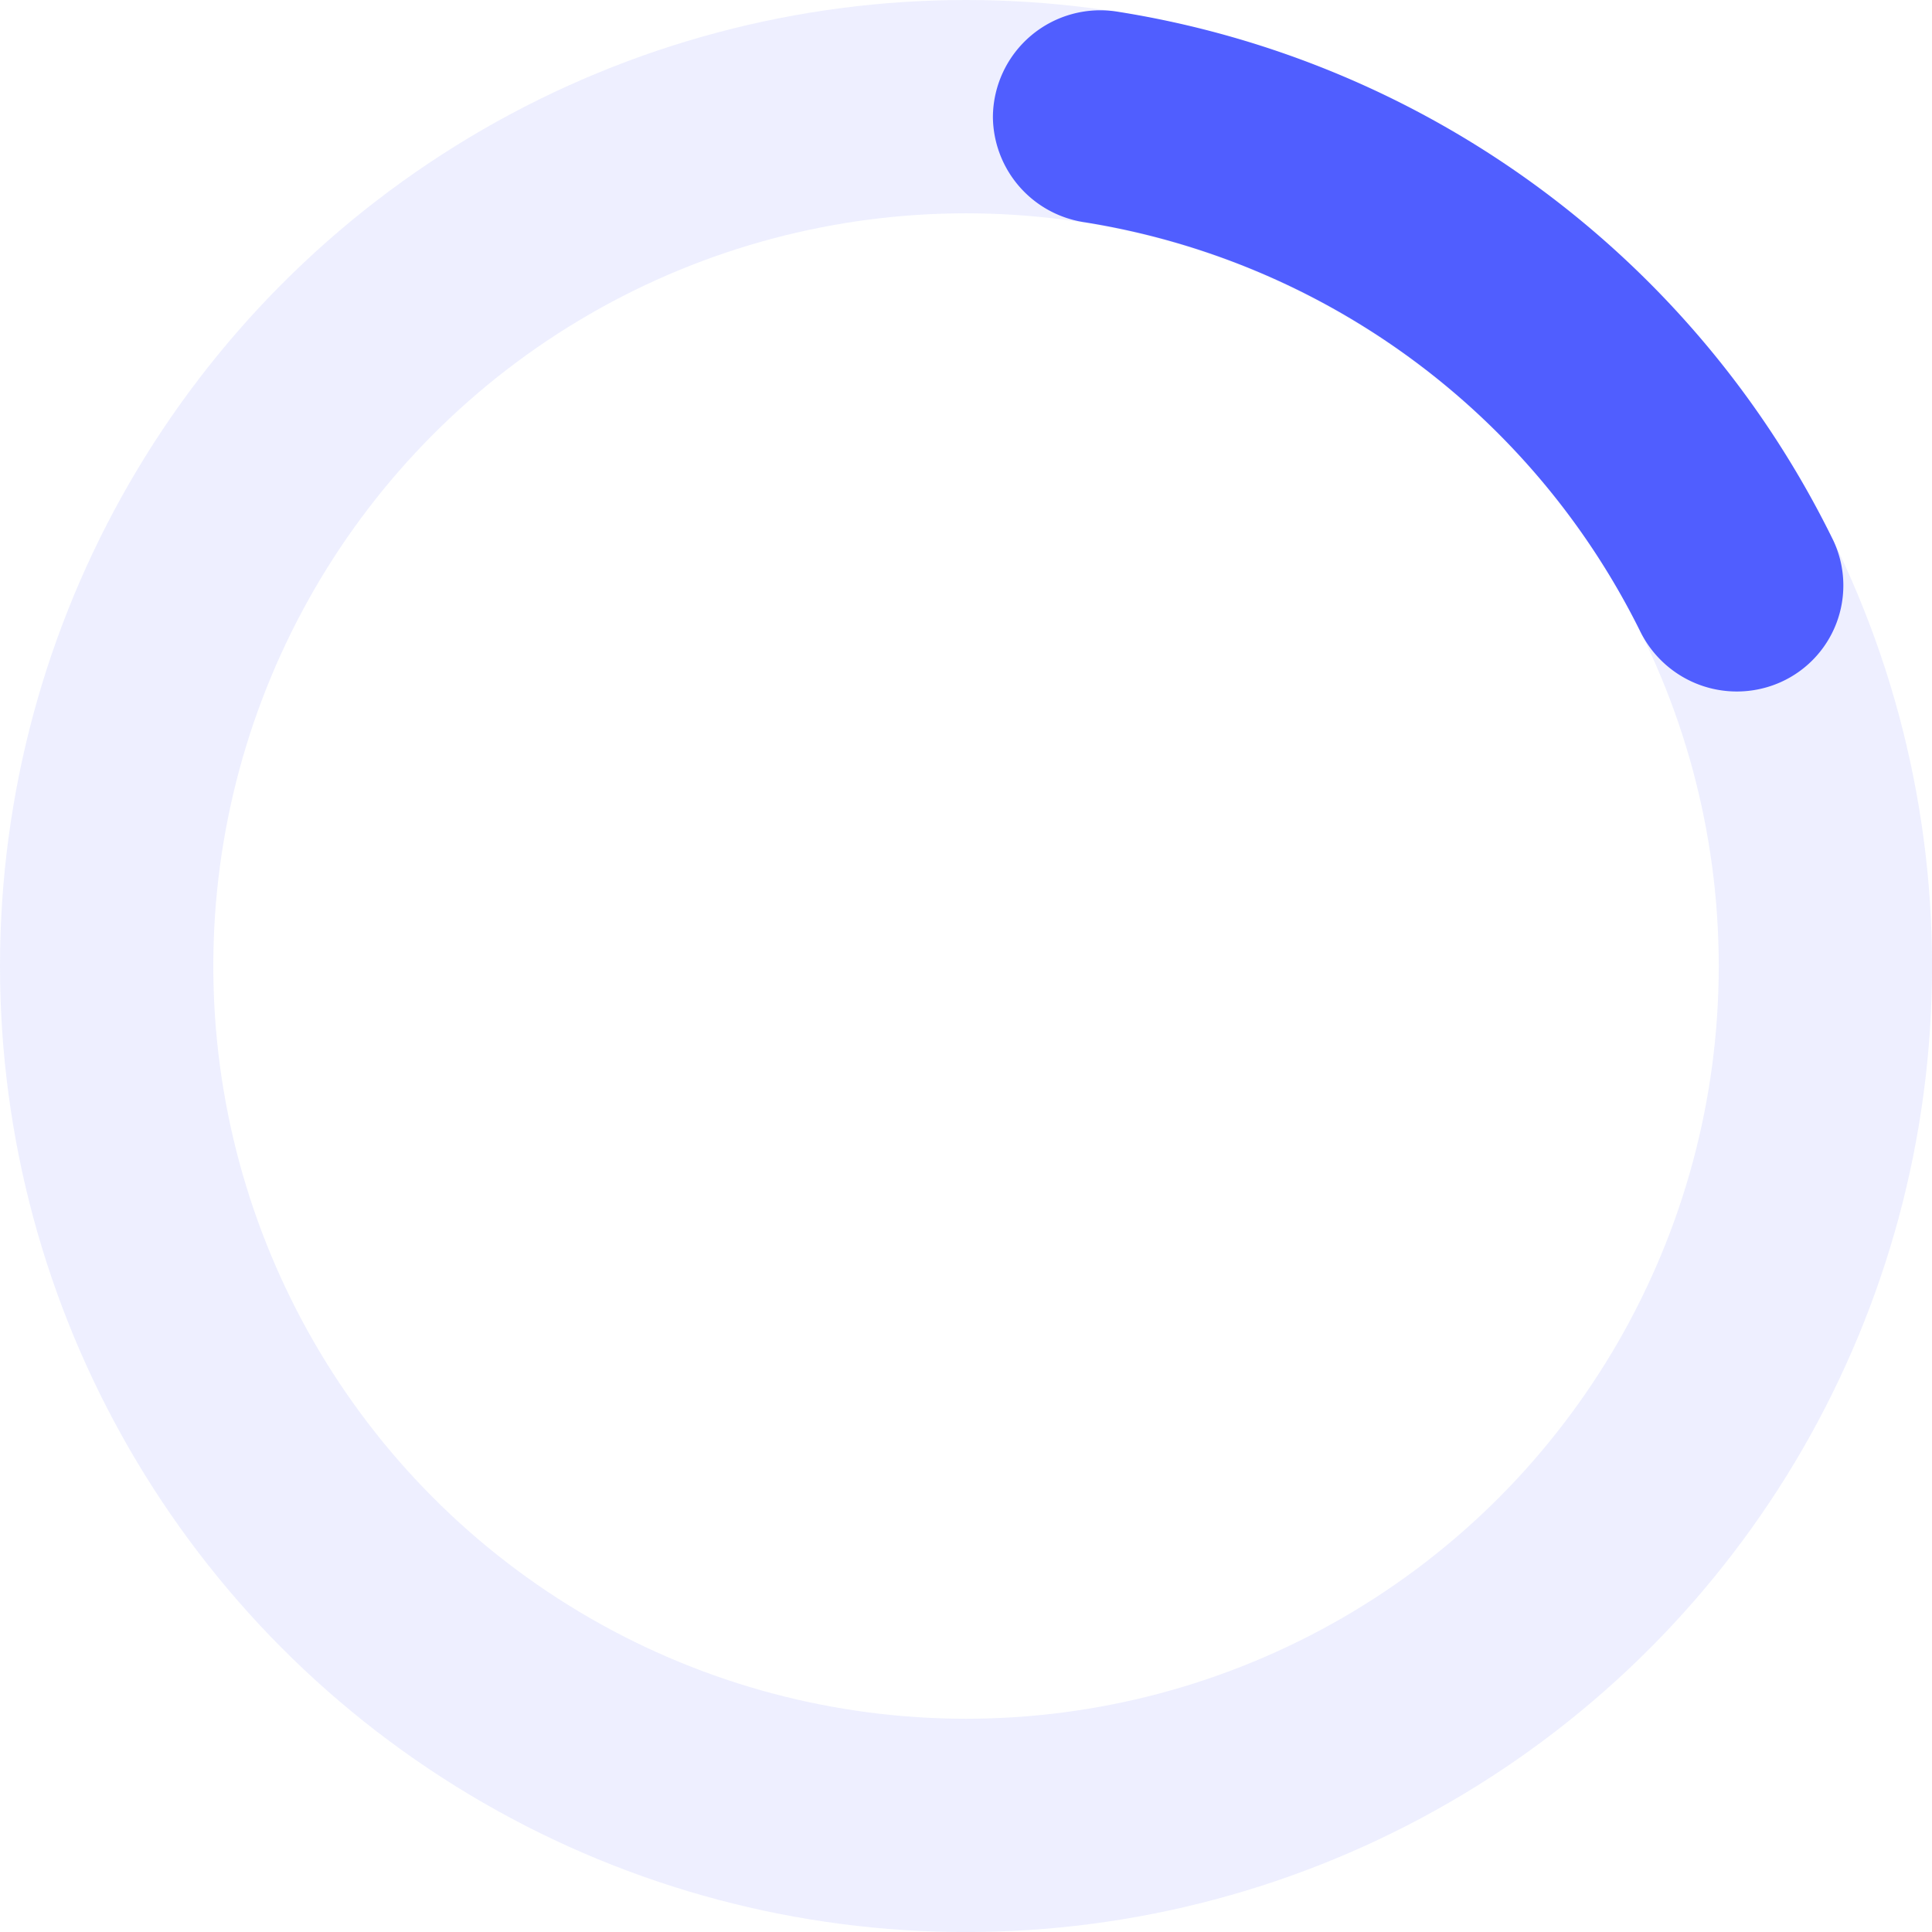 <svg xmlns="http://www.w3.org/2000/svg" width="36.229" height="36.229" viewBox="0 0 36.229 36.229"><g transform="translate(-3996.48 -4420.076)"><g transform="translate(3996.48 4420.076)" fill="none" stroke="#505eff" stroke-miterlimit="10" stroke-width="4" opacity="0.1"><circle cx="18.115" cy="18.115" r="18.115" stroke="none"/><circle cx="18.115" cy="18.115" r="16.115" fill="none"/></g><path d="M4029.667,4432.946h0a2.019,2.019,0,0,1-2.44-1.052,14.109,14.109,0,0,0-10.4-7.649,2.015,2.015,0,0,1-1.728-1.975h0a2.014,2.014,0,0,1,2.355-1.972,18.087,18.087,0,0,1,13.409,9.923A1.986,1.986,0,0,1,4029.667,4432.946Z" fill="#505eff"/></g></svg>